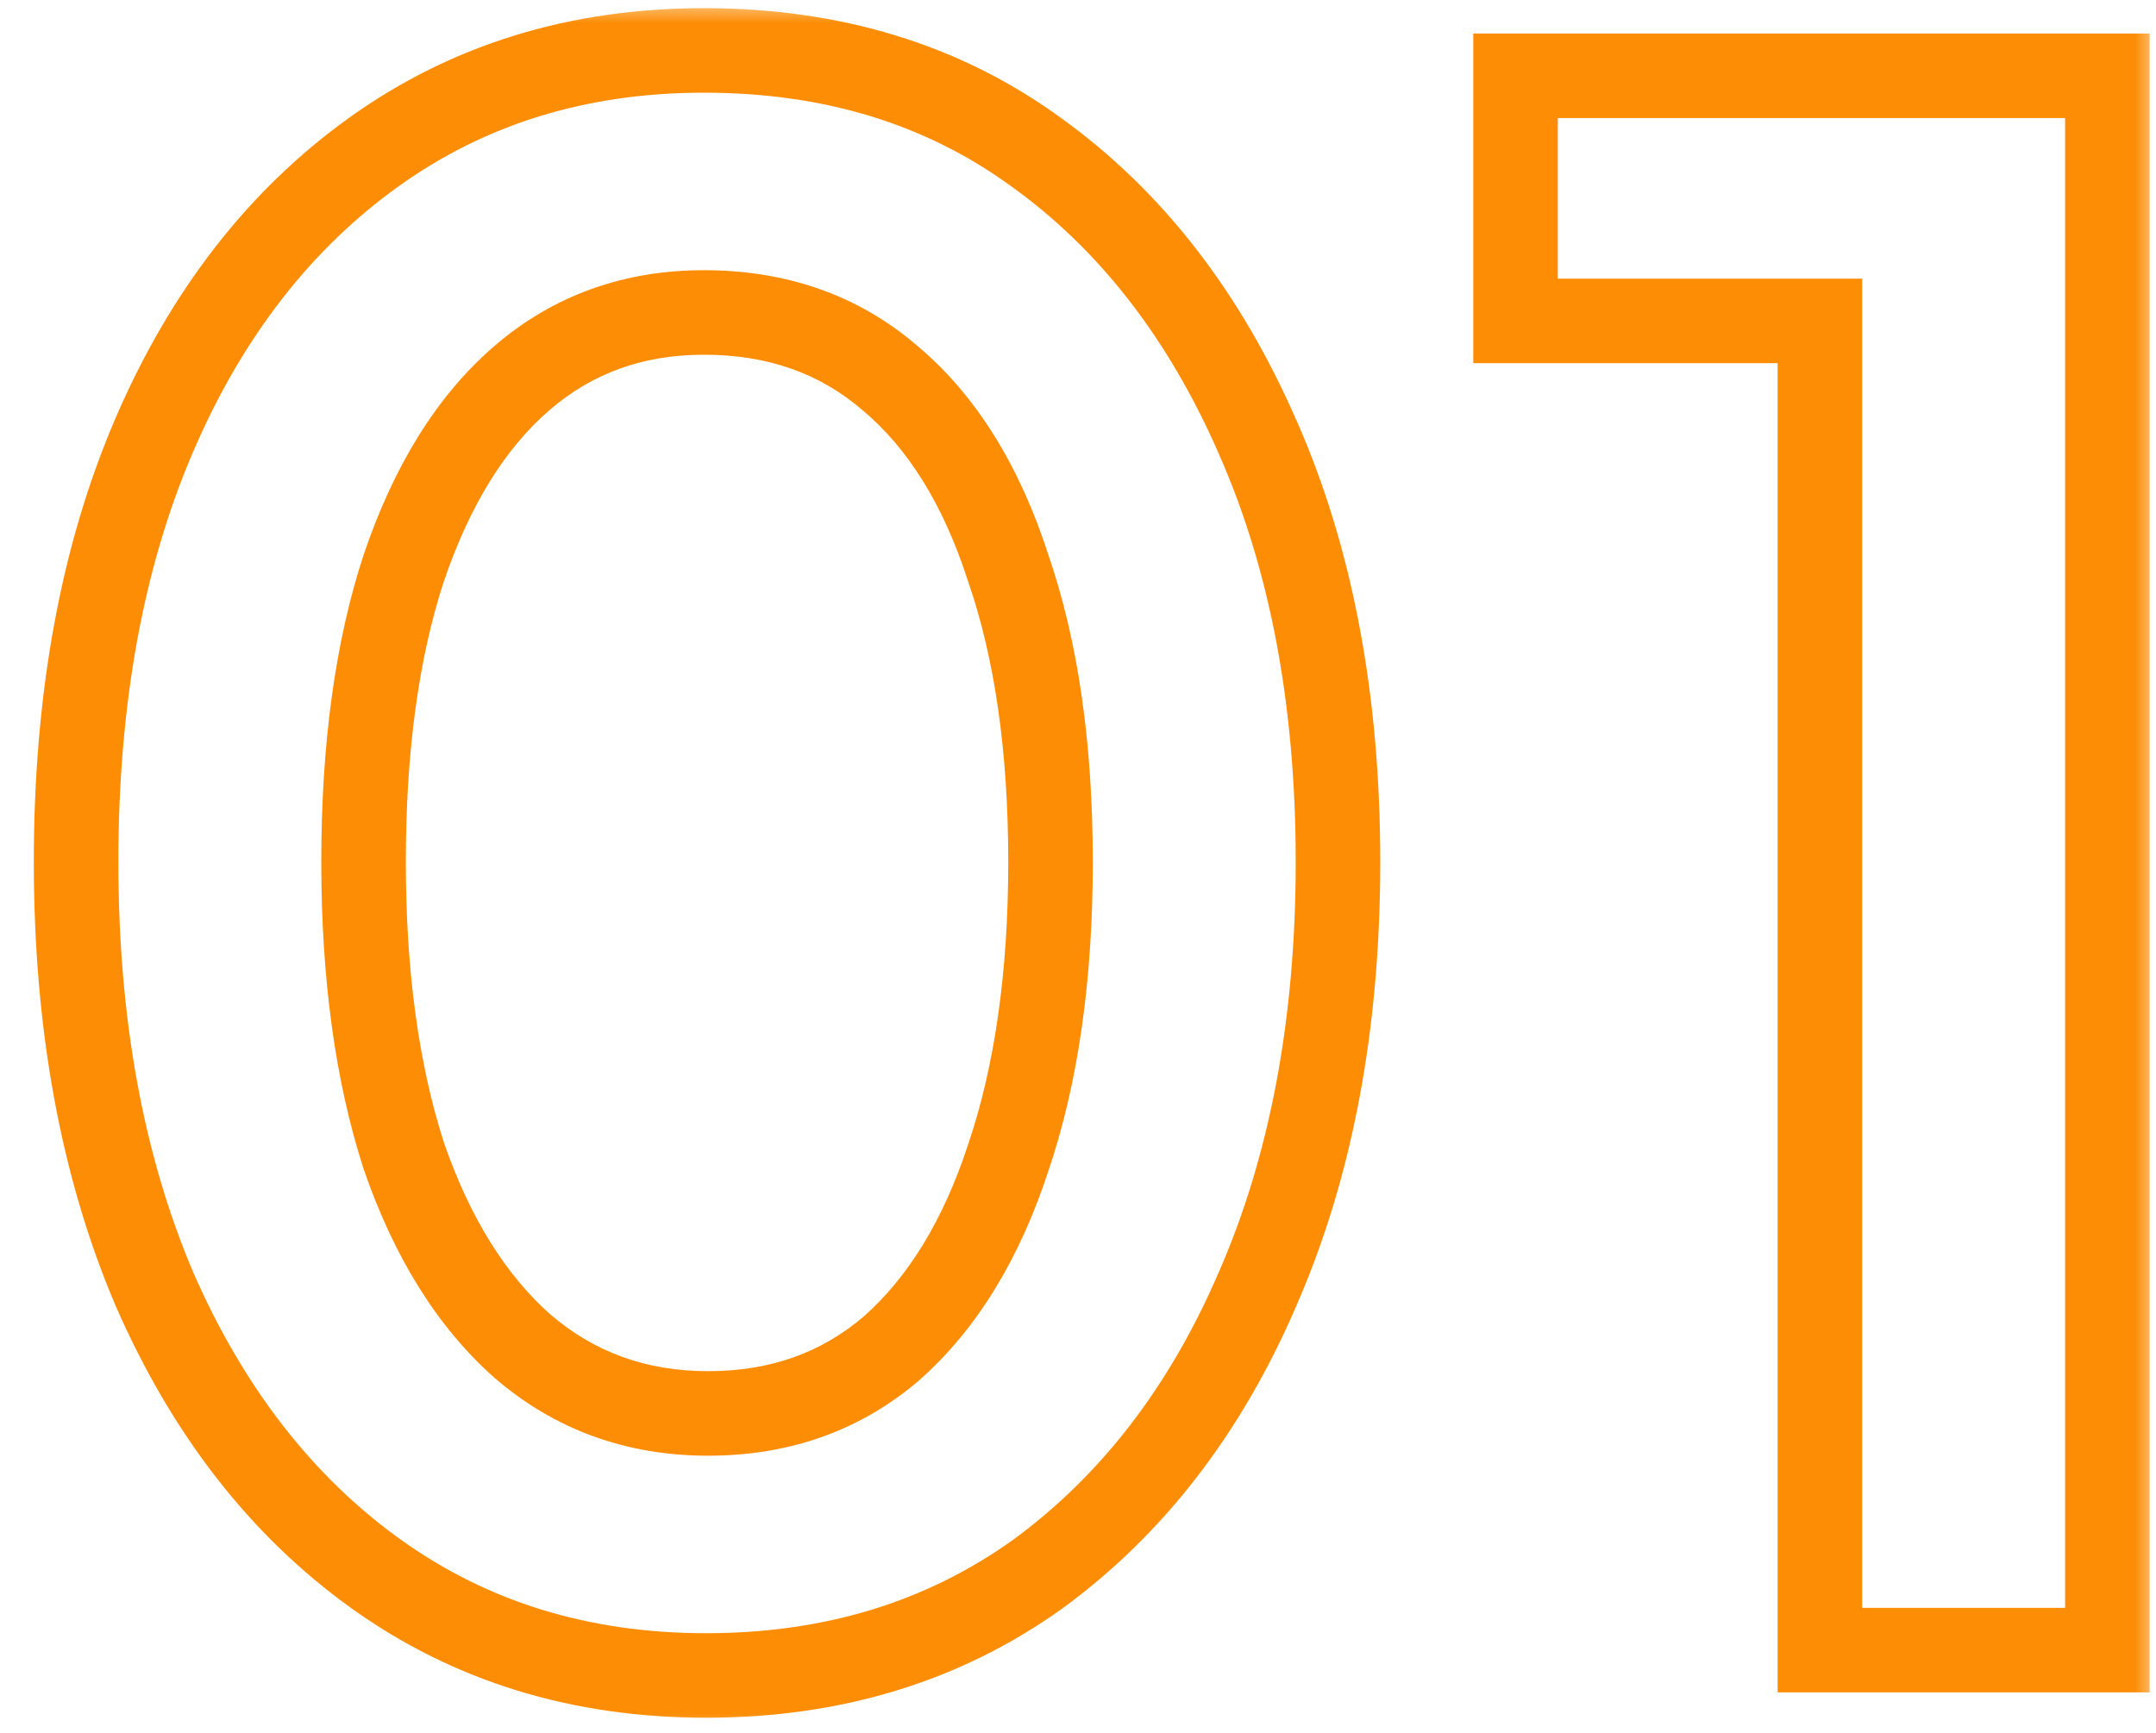 <svg xmlns="http://www.w3.org/2000/svg" width="51" height="41" viewBox="0 0 51 41" fill="none"><mask id="path-1-outside-1_5704_216" maskUnits="userSpaceOnUse" x="0" y="0.043" width="51" height="41" fill="black"><rect fill="white" y="0.043" width="51" height="41"></rect><path d="M16.7 39.643C13.733 39.643 11.133 38.843 8.9 37.243C6.667 35.643 4.917 33.393 3.65 30.493C2.417 27.593 1.8 24.226 1.8 20.393C1.8 16.526 2.417 13.16 3.65 10.293C4.883 7.426 6.617 5.193 8.85 3.593C11.083 1.993 13.683 1.193 16.65 1.193C19.683 1.193 22.3 1.993 24.5 3.593C26.733 5.193 28.483 7.443 29.75 10.343C31.017 13.21 31.65 16.56 31.65 20.393C31.65 24.226 31.017 27.593 29.75 30.493C28.517 33.36 26.783 35.61 24.55 37.243C22.317 38.843 19.7 39.643 16.7 39.643ZM16.75 33.443C18.45 33.443 19.9 32.926 21.1 31.893C22.3 30.826 23.217 29.326 23.85 27.393C24.517 25.426 24.85 23.093 24.85 20.393C24.85 17.693 24.517 15.376 23.85 13.443C23.217 11.476 22.283 9.976 21.05 8.943C19.85 7.91 18.383 7.393 16.65 7.393C14.983 7.393 13.55 7.91 12.35 8.943C11.15 9.976 10.217 11.476 9.55 13.443C8.917 15.376 8.6 17.693 8.6 20.393C8.6 23.06 8.917 25.376 9.55 27.343C10.217 29.276 11.15 30.776 12.35 31.843C13.583 32.91 15.05 33.443 16.75 33.443ZM43.05 39.043V7.593H35.85V1.793H49.85V39.043H43.05Z"></path></mask><path d="M8.9 37.243L8.318 38.056L8.318 38.056L8.9 37.243ZM3.65 30.493L2.73 30.884L2.734 30.893L3.65 30.493ZM3.65 10.293L2.731 9.898L2.731 9.898L3.65 10.293ZM8.85 3.593L8.268 2.78L8.268 2.78L8.85 3.593ZM24.5 3.593L23.912 4.402L23.918 4.406L24.5 3.593ZM29.75 10.343L28.834 10.743L28.835 10.747L29.75 10.343ZM29.75 30.493L28.834 30.093L28.831 30.098L29.75 30.493ZM24.55 37.243L25.132 38.056L25.14 38.05L24.55 37.243ZM21.1 31.893L21.753 32.651L21.759 32.646L21.764 32.64L21.1 31.893ZM23.85 27.393L22.903 27.072L22.9 27.082L23.85 27.393ZM23.85 13.443L22.898 13.749L22.901 13.759L22.905 13.769L23.85 13.443ZM21.05 8.943L20.397 9.701L20.408 9.709L21.05 8.943ZM12.35 8.943L11.697 8.185L11.697 8.185L12.35 8.943ZM9.55 13.443L8.603 13.122L8.6 13.132L9.55 13.443ZM9.55 27.343L8.598 27.649L8.601 27.659L8.605 27.669L9.55 27.343ZM12.35 31.843L11.686 32.59L11.696 32.599L12.35 31.843ZM16.7 38.643C13.925 38.643 11.532 37.898 9.482 36.43L8.318 38.056C10.735 39.787 13.542 40.643 16.7 40.643V38.643ZM9.482 36.43C7.417 34.95 5.772 32.853 4.566 30.093L2.734 30.893C4.061 33.933 5.917 36.336 8.318 38.056L9.482 36.43ZM4.57 30.102C3.4 27.349 2.8 24.12 2.8 20.393H0.8C0.8 24.332 1.434 27.837 2.73 30.884L4.57 30.102ZM2.8 20.393C2.8 16.631 3.4 13.404 4.569 10.688L2.731 9.898C1.433 12.915 0.8 16.422 0.8 20.393H2.8ZM4.569 10.688C5.74 7.966 7.366 5.886 9.432 4.406L8.268 2.78C5.867 4.5 4.027 6.887 2.731 9.898L4.569 10.688ZM9.432 4.406C11.482 2.937 13.875 2.193 16.65 2.193V0.193C13.492 0.193 10.684 1.049 8.268 2.78L9.432 4.406ZM16.65 2.193C19.497 2.193 21.902 2.94 23.912 4.402L25.088 2.784C22.698 1.046 19.869 0.193 16.65 0.193V2.193ZM23.918 4.406C25.983 5.886 27.628 7.983 28.834 10.743L30.666 9.943C29.339 6.903 27.483 4.5 25.082 2.78L23.918 4.406ZM28.835 10.747C30.035 13.461 30.65 16.669 30.65 20.393H32.65C32.65 16.451 31.999 12.958 30.665 9.939L28.835 10.747ZM30.65 20.393C30.65 24.117 30.035 27.343 28.834 30.093L30.666 30.893C31.999 27.843 32.65 24.336 32.65 20.393H30.65ZM28.831 30.098C27.66 32.822 26.031 34.921 23.96 36.436L25.14 38.05C27.536 36.298 29.374 33.898 30.669 30.888L28.831 30.098ZM23.968 36.43C21.92 37.897 19.511 38.643 16.7 38.643V40.643C19.889 40.643 22.713 39.789 25.132 38.056L23.968 36.43ZM16.75 34.443C18.671 34.443 20.357 33.852 21.753 32.651L20.448 31.135C19.443 32 18.23 32.443 16.75 32.443V34.443ZM21.764 32.64C23.128 31.429 24.126 29.762 24.8 27.704L22.9 27.082C22.307 28.891 21.473 30.224 20.436 31.146L21.764 32.64ZM24.797 27.714C25.508 25.618 25.85 23.171 25.85 20.393H23.85C23.85 23.015 23.526 25.234 22.903 27.072L24.797 27.714ZM25.85 20.393C25.85 17.615 25.508 15.183 24.795 13.117L22.905 13.769C23.526 15.57 23.85 17.77 23.85 20.393H25.85ZM24.802 13.136C24.127 11.041 23.106 9.361 21.692 8.176L20.408 9.709C21.461 10.592 22.306 11.912 22.898 13.749L24.802 13.136ZM21.703 8.185C20.303 6.98 18.599 6.393 16.65 6.393V8.393C18.168 8.393 19.397 8.839 20.398 9.701L21.703 8.185ZM16.65 6.393C14.758 6.393 13.089 6.987 11.697 8.185L13.002 9.701C14.011 8.832 15.209 8.393 16.65 8.393V6.393ZM11.697 8.185C10.326 9.366 9.31 11.037 8.603 13.122L10.497 13.764C11.124 11.915 11.974 10.586 13.002 9.701L11.697 8.185ZM8.6 13.132C7.925 15.192 7.6 17.62 7.6 20.393H9.6C9.6 17.766 9.909 15.56 10.5 13.754L8.6 13.132ZM7.6 20.393C7.6 23.135 7.925 25.56 8.598 27.649L10.502 27.036C9.908 25.193 9.6 22.984 9.6 20.393H7.6ZM8.605 27.669C9.312 29.721 10.327 31.383 11.686 32.59L13.014 31.096C11.973 30.17 11.121 28.832 10.495 27.017L8.605 27.669ZM11.696 32.599C13.119 33.83 14.821 34.443 16.75 34.443V32.443C15.279 32.443 14.047 31.989 13.004 31.087L11.696 32.599ZM43.05 39.043H42.05V40.043H43.05V39.043ZM43.05 7.593H44.05V6.593H43.05V7.593ZM35.85 7.593H34.85V8.593H35.85V7.593ZM35.85 1.793V0.793H34.85V1.793H35.85ZM49.85 1.793H50.85V0.793H49.85V1.793ZM49.85 39.043V40.043H50.85V39.043H49.85ZM44.05 39.043V7.593H42.05V39.043H44.05ZM43.05 6.593H35.85V8.593H43.05V6.593ZM36.85 7.593V1.793H34.85V7.593H36.85ZM35.85 2.793H49.85V0.793H35.85V2.793ZM48.85 1.793V39.043H50.85V1.793H48.85ZM49.85 38.043H43.05V40.043H49.85V38.043Z" fill="#FC8D05" mask="url(#path-1-outside-1_5704_216)"></path></svg>